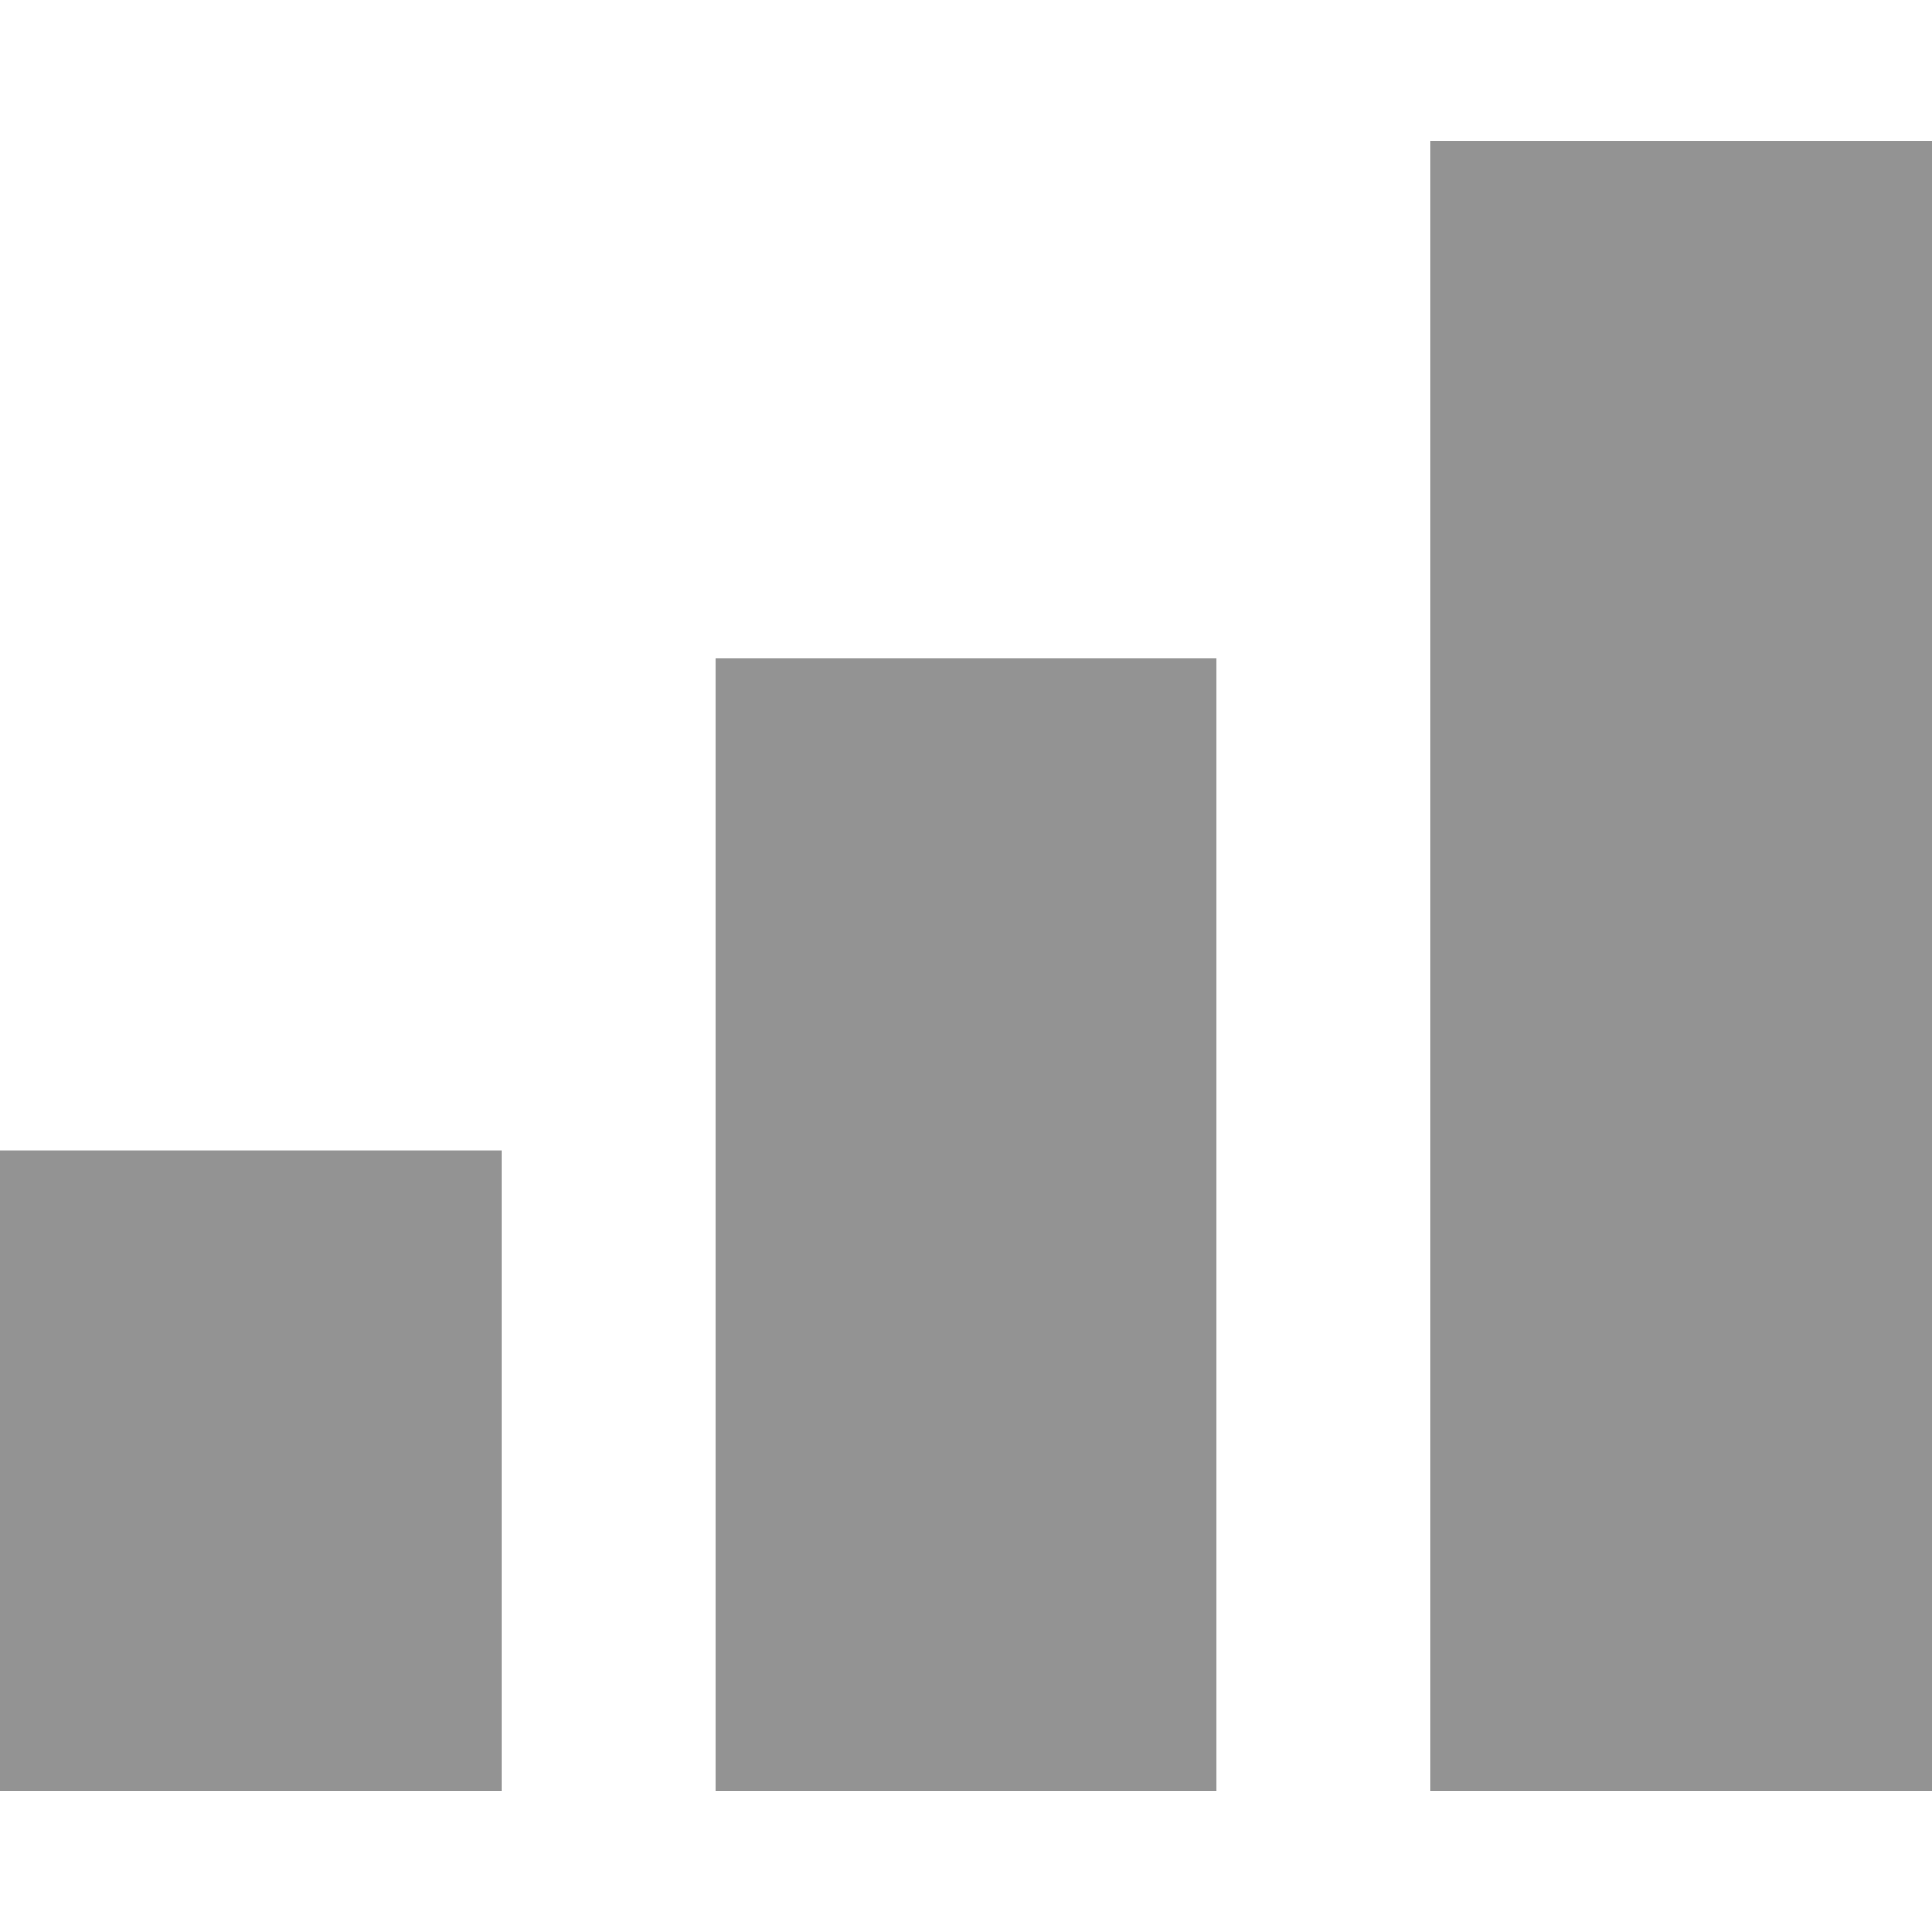<?xml version="1.0" encoding="iso-8859-1"?>
<!-- Uploaded to: SVG Repo, www.svgrepo.com, Generator: SVG Repo Mixer Tools -->
<svg version="1.1" id="Layer_1" xmlns="http://www.w3.org/2000/svg" xmlns:xlink="http://www.w3.org/1999/xlink" 
	 viewBox="0 0 512.001 512.001" xml:space="preserve">
<g>
	<rect y="304.846" style="fill:#939393;" width="132.858" height="169.763"/>
	<rect x="189.572" y="174.554" style="fill:#939393;" width="132.858" height="300.055"/>
	<rect x="379.143" y="37.391" style="fill:#939393;" width="132.858" height="437.218"/>
</g>
</svg>